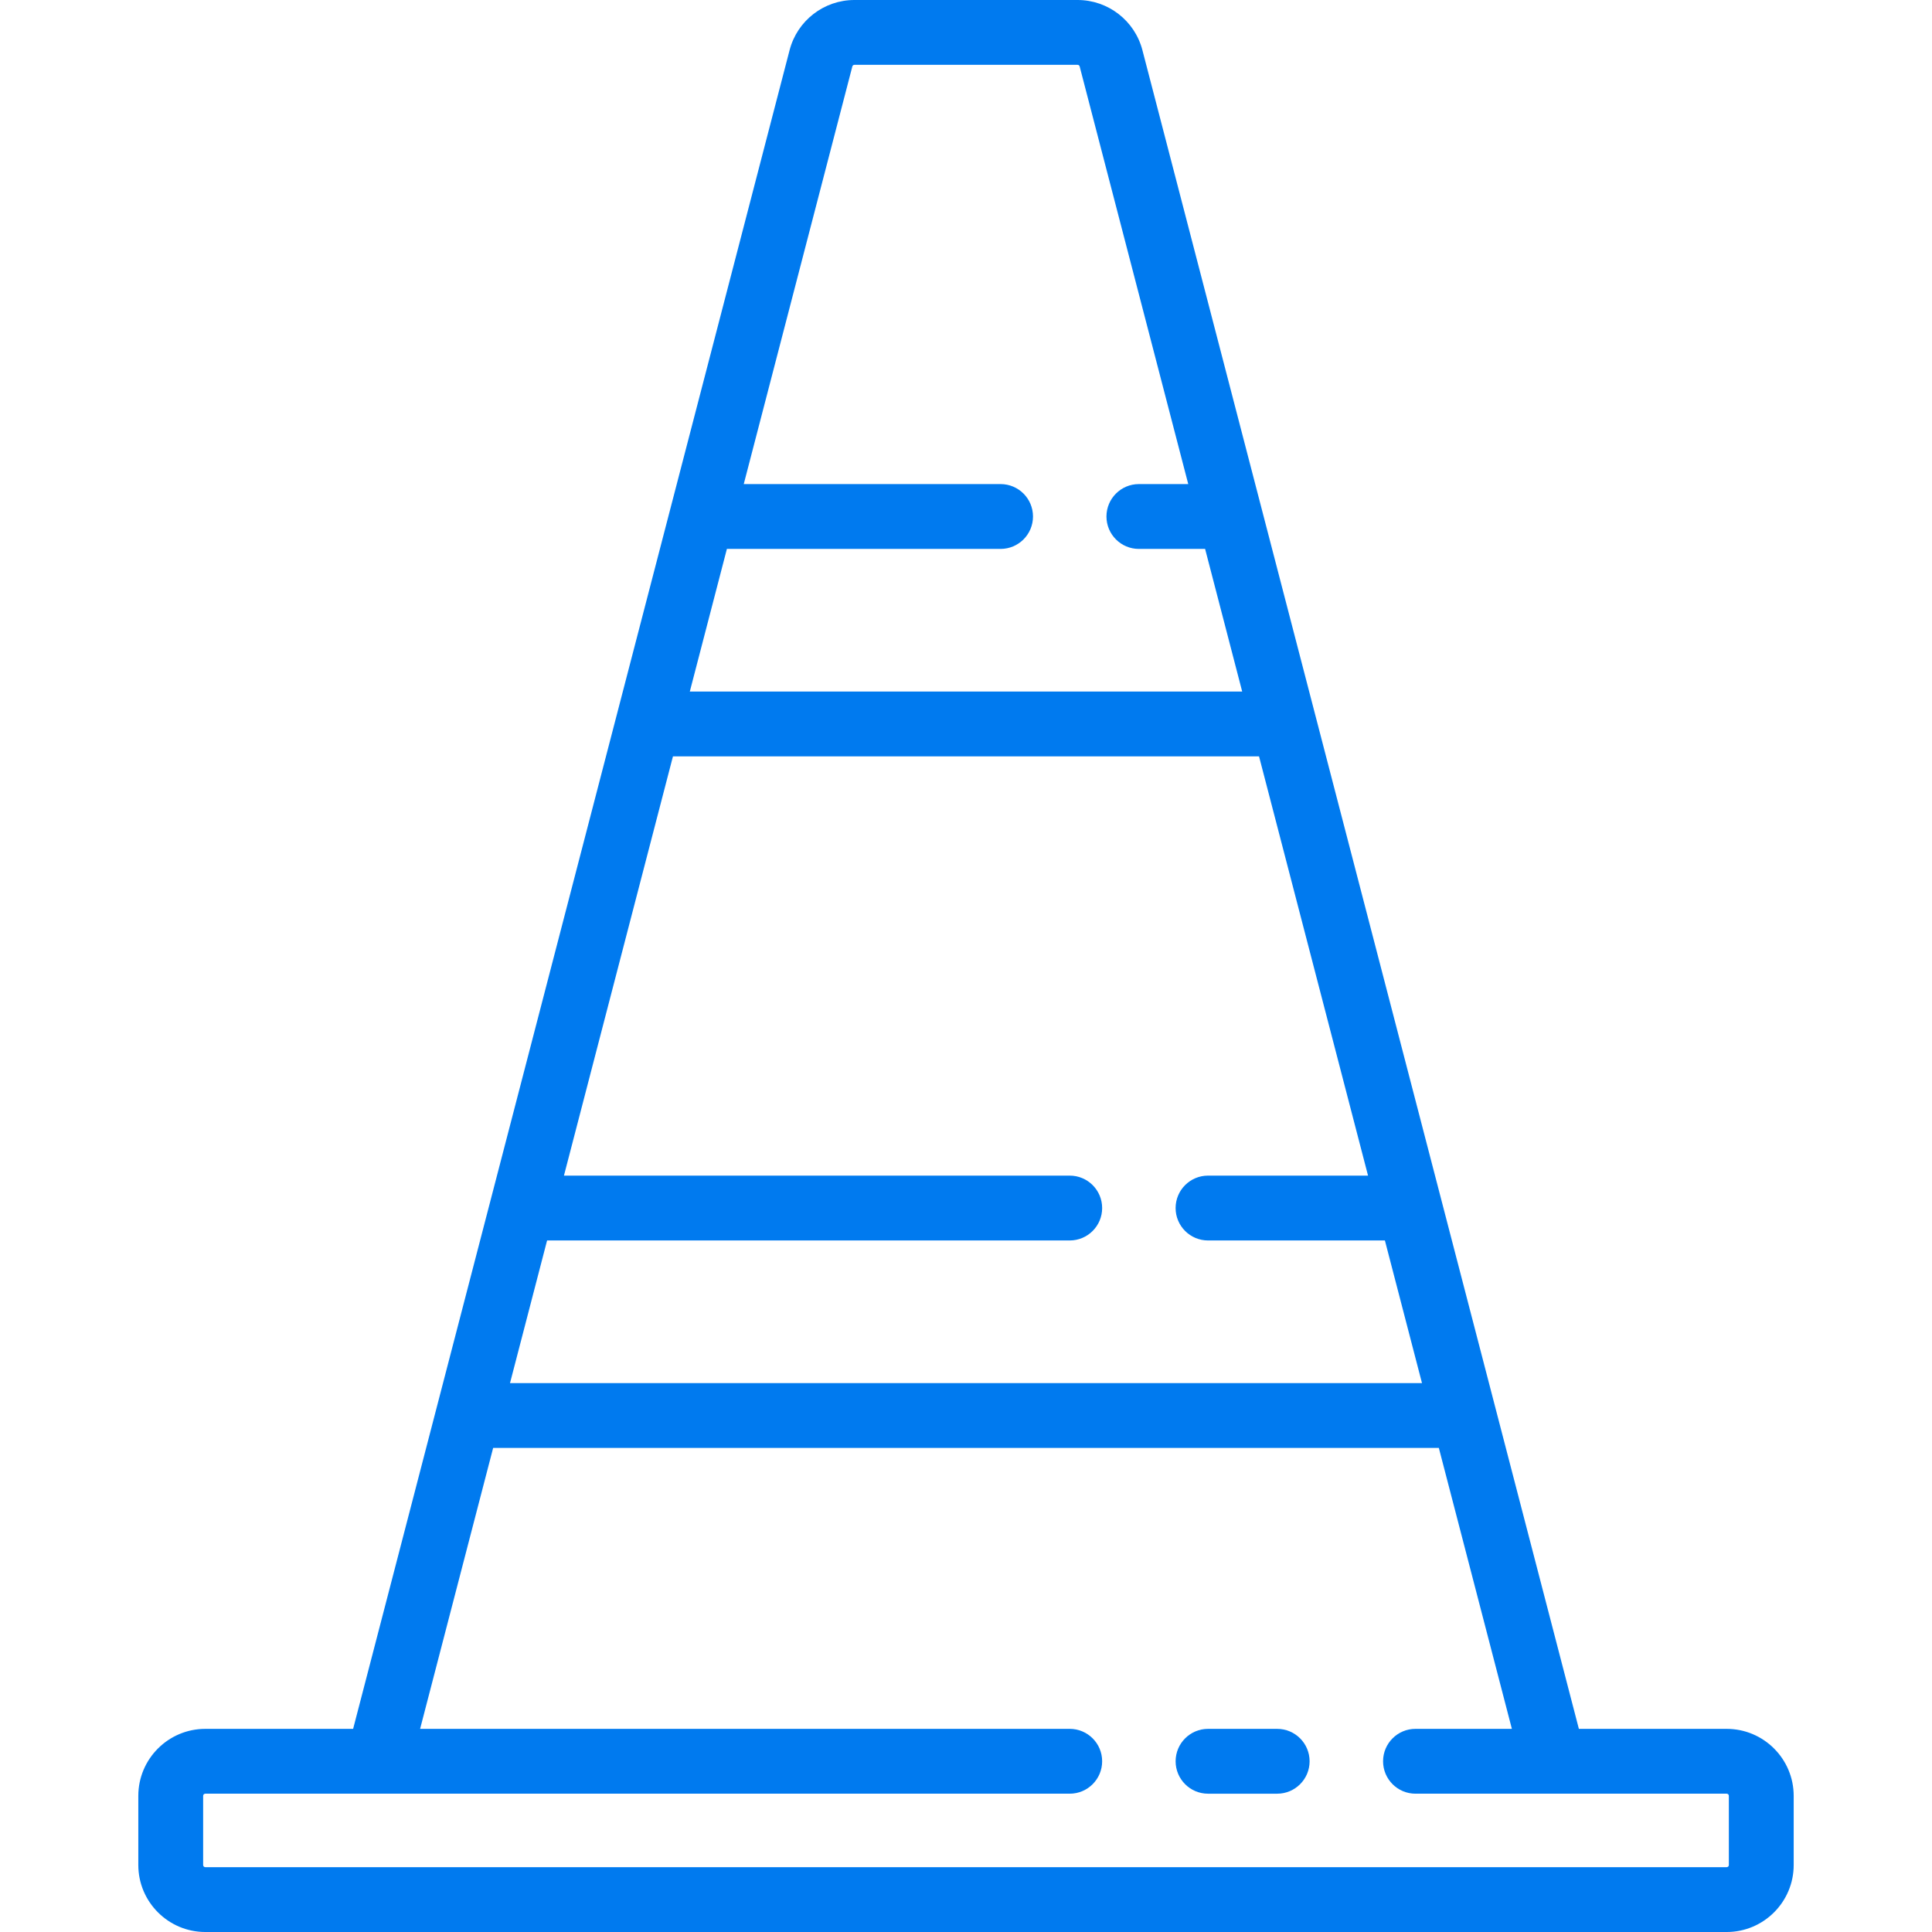 <?xml version="1.0" encoding="iso-8859-1"?>
<!-- Generator: Adobe Illustrator 19.0.0, SVG Export Plug-In . SVG Version: 6.00 Build 0)  -->
<svg version="1.1" id="Layer_1" xmlns="http://www.w3.org/2000/svg" xmlns:xlink="http://www.w3.org/1999/xlink" x="0px" y="0px"
	 viewBox="0 0 512 512" style="enable-background:new 0 0 512 512;" xml:space="preserve">
    <defs><style>*{fill:#007AEF;}</style></defs>
<g>
	<g>
		<path d="M338.467,458.166h-18.324c-4.744,0-8.591,3.846-8.591,8.591c0,4.744,3.846,8.591,8.591,8.591h18.324
			c4.744,0,8.591-3.846,8.591-8.591C347.058,462.012,343.212,458.166,338.467,458.166z"/>
	</g>
</g>
<g>
	<g>
		<path d="M457.593,458.166h-39.174L302.75,13.287C300.717,5.464,293.651,0,285.568,0h-59.135c-8.083,0-15.149,5.464-17.182,13.287
			L93.581,458.166H54.407c-9.79,0-17.754,7.964-17.754,17.754v18.327c0,9.79,7.964,17.754,17.754,17.754h403.186
			c9.79,0,17.754-7.964,17.754-17.754v-18.327C475.347,466.13,467.383,458.166,457.593,458.166z M192.635,145.468h72.529
			c4.744,0,8.591-3.846,8.591-8.591s-3.846-8.591-8.591-8.591h-68.062L225.878,17.61c0.065-0.252,0.293-0.428,0.554-0.428h59.135
			c0.261,0,0.489,0.176,0.554,0.428l28.776,110.677h-13.084c-4.744,0-8.591,3.846-8.591,8.591s3.846,8.591,8.591,8.591h17.551
			l9.828,37.799H182.807L192.635,145.468z M144.985,328.734h138.506c4.744,0,8.591-3.846,8.591-8.591
			c0-4.744-3.846-8.591-8.591-8.591H149.452l28.887-111.105h155.319l28.887,111.105H320.14c-4.744,0-8.591,3.846-8.591,8.591
			c0,4.744,3.846,8.591,8.591,8.591h46.874l9.828,37.799H135.158L144.985,328.734z M458.166,494.246
			c0,0.316-0.257,0.573-0.573,0.573H54.407c-0.316,0-0.573-0.257-0.573-0.573v-18.327c0-0.316,0.257-0.573,0.573-0.573H283.49
			c4.744,0,8.591-3.846,8.591-8.591c0-4.744-3.846-8.591-8.591-8.591H111.333l19.357-74.452h250.618l19.357,74.452h-25.545
			c-4.744,0-8.591,3.846-8.591,8.591c0,4.744,3.846,8.591,8.591,8.591h82.472c0.316,0,0.573,0.257,0.573,0.573V494.246z"/>
	</g>
</g>
<g>
</g>
<g>
</g>
<g>
</g>
<g>
</g>
<g>
</g>
<g>
</g>
<g>
</g>
<g>
</g>
<g>
</g>
<g>
</g>
<g>
</g>
<g>
</g>
<g>
</g>
<g>
</g>
<g>
</g>
</svg>
